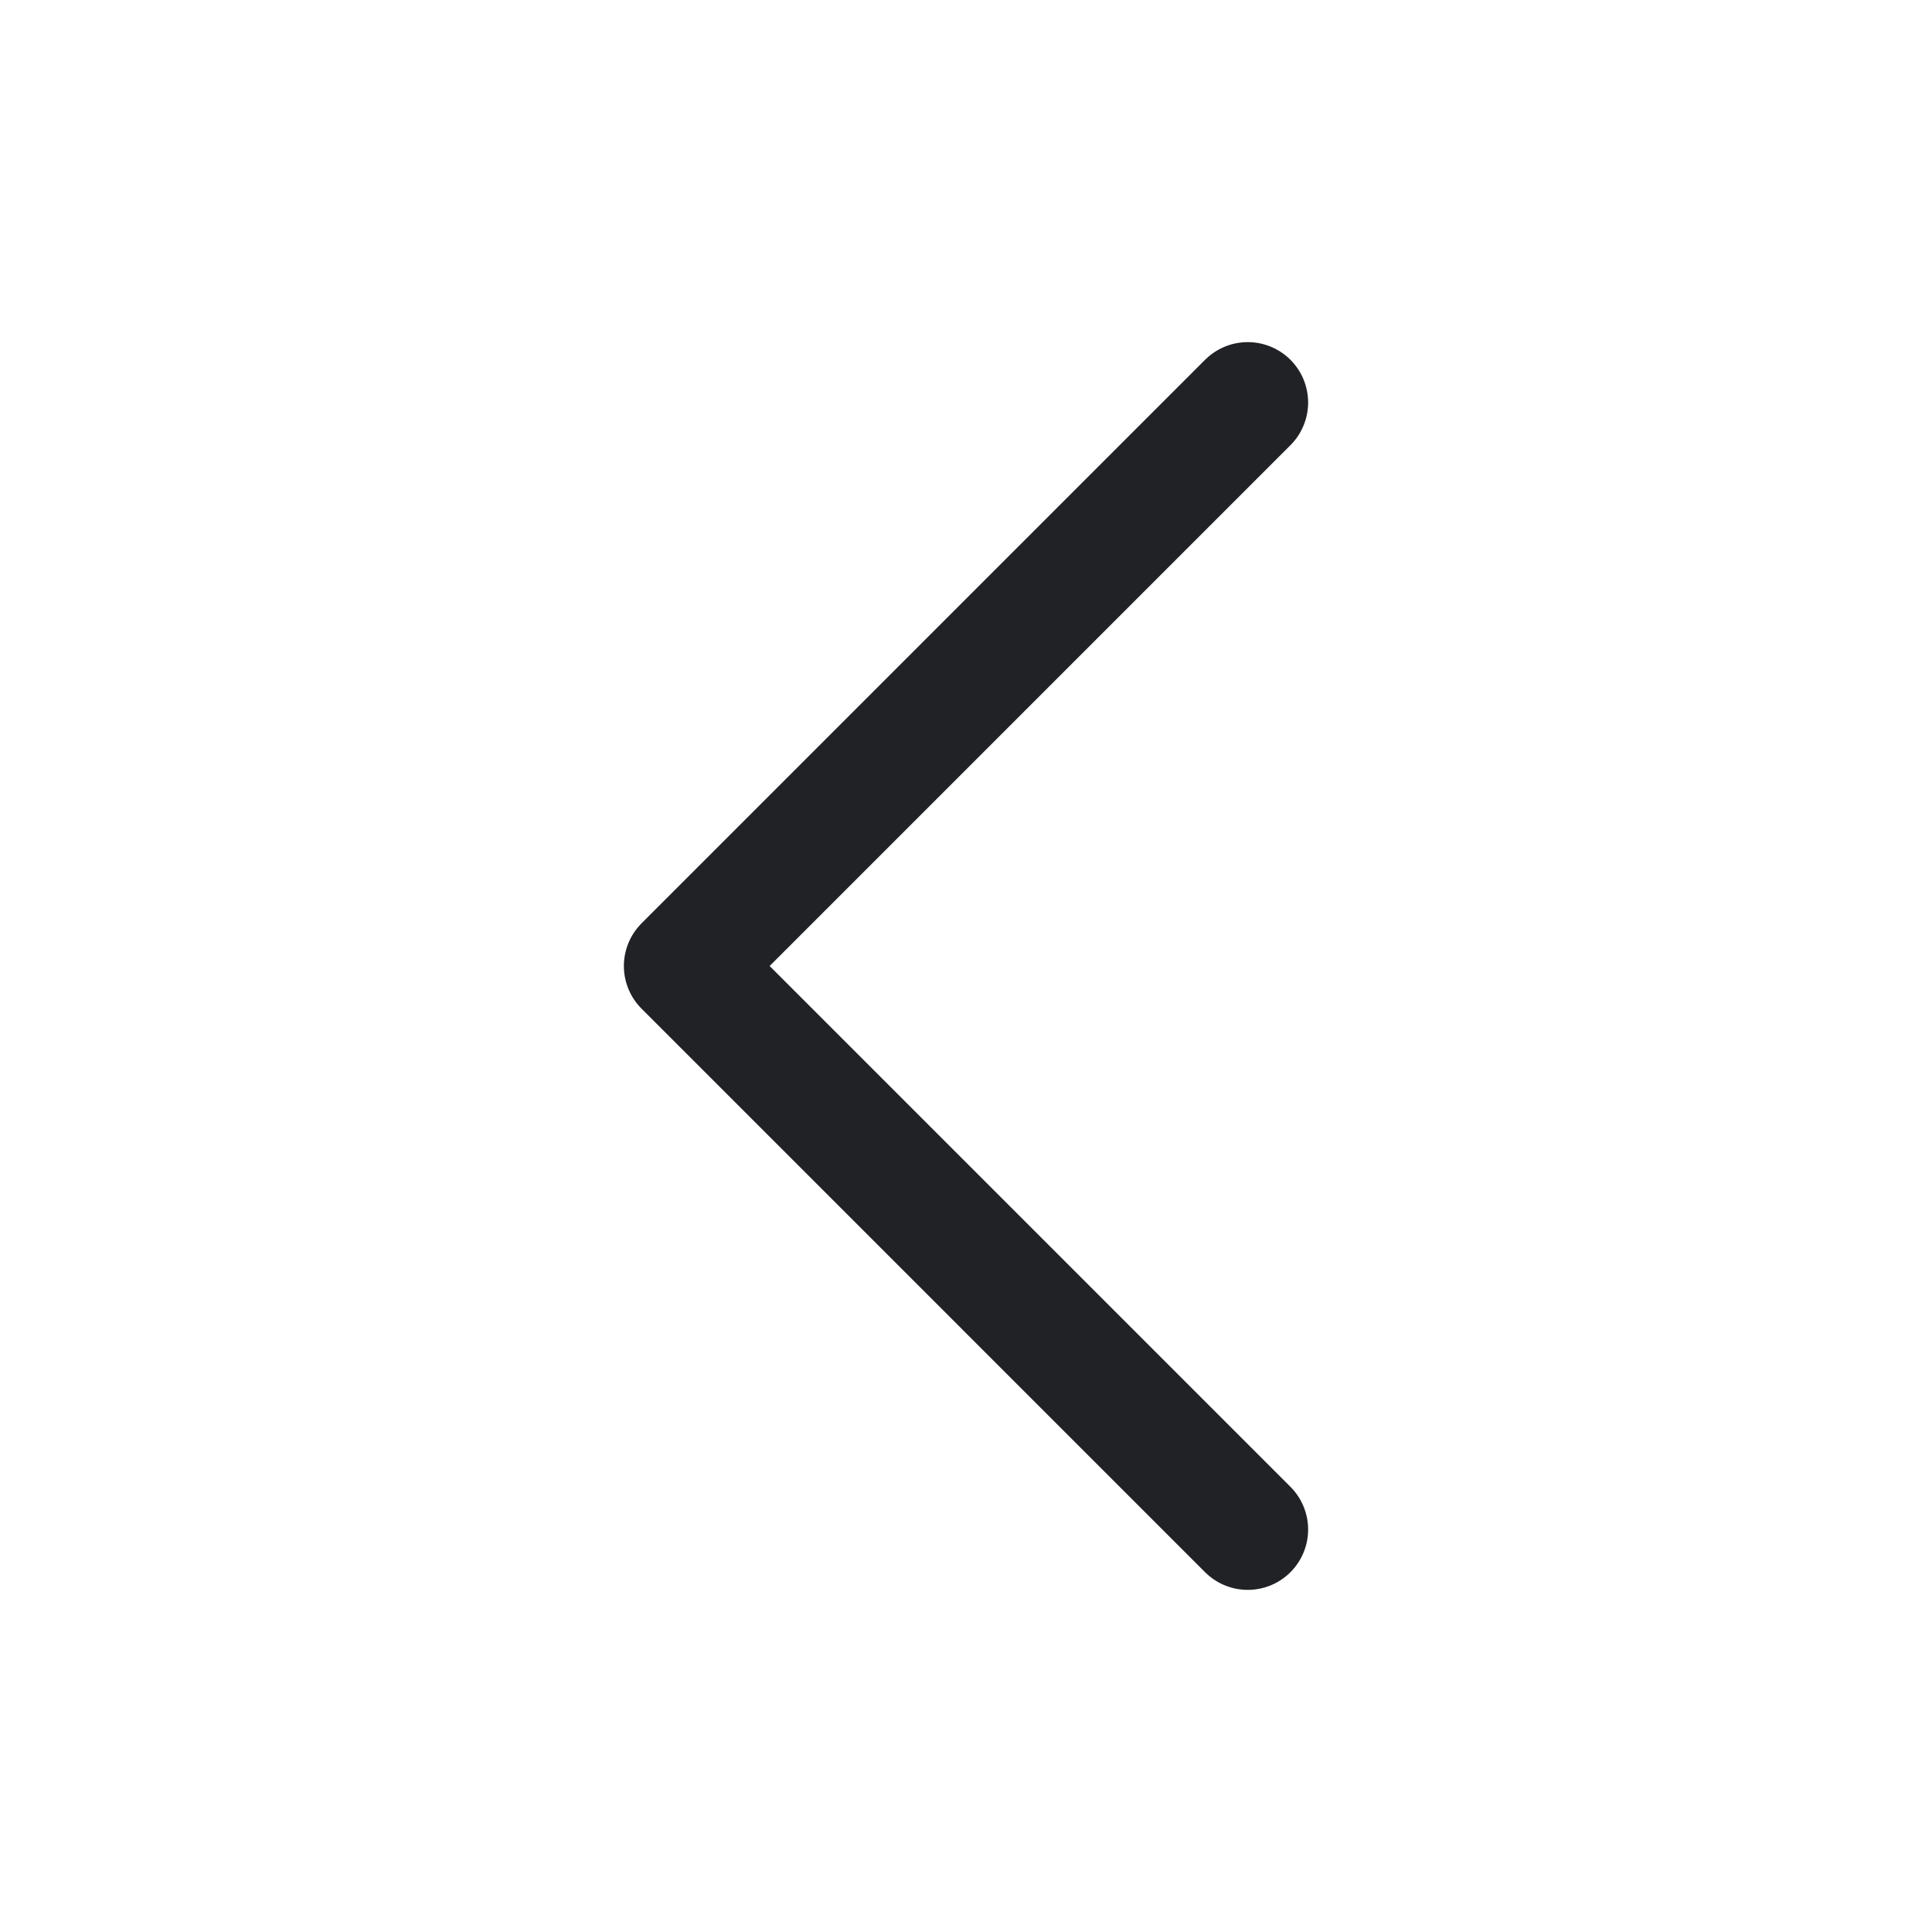 <?xml version="1.0" encoding="UTF-8"?> <svg xmlns="http://www.w3.org/2000/svg" width="24" height="24" viewBox="0 0 24 24" fill="none"><path d="M15.5 19L8.5 12L15.5 5" stroke="#202225" stroke-width="1.5" stroke-linecap="round" stroke-linejoin="round"></path></svg> 